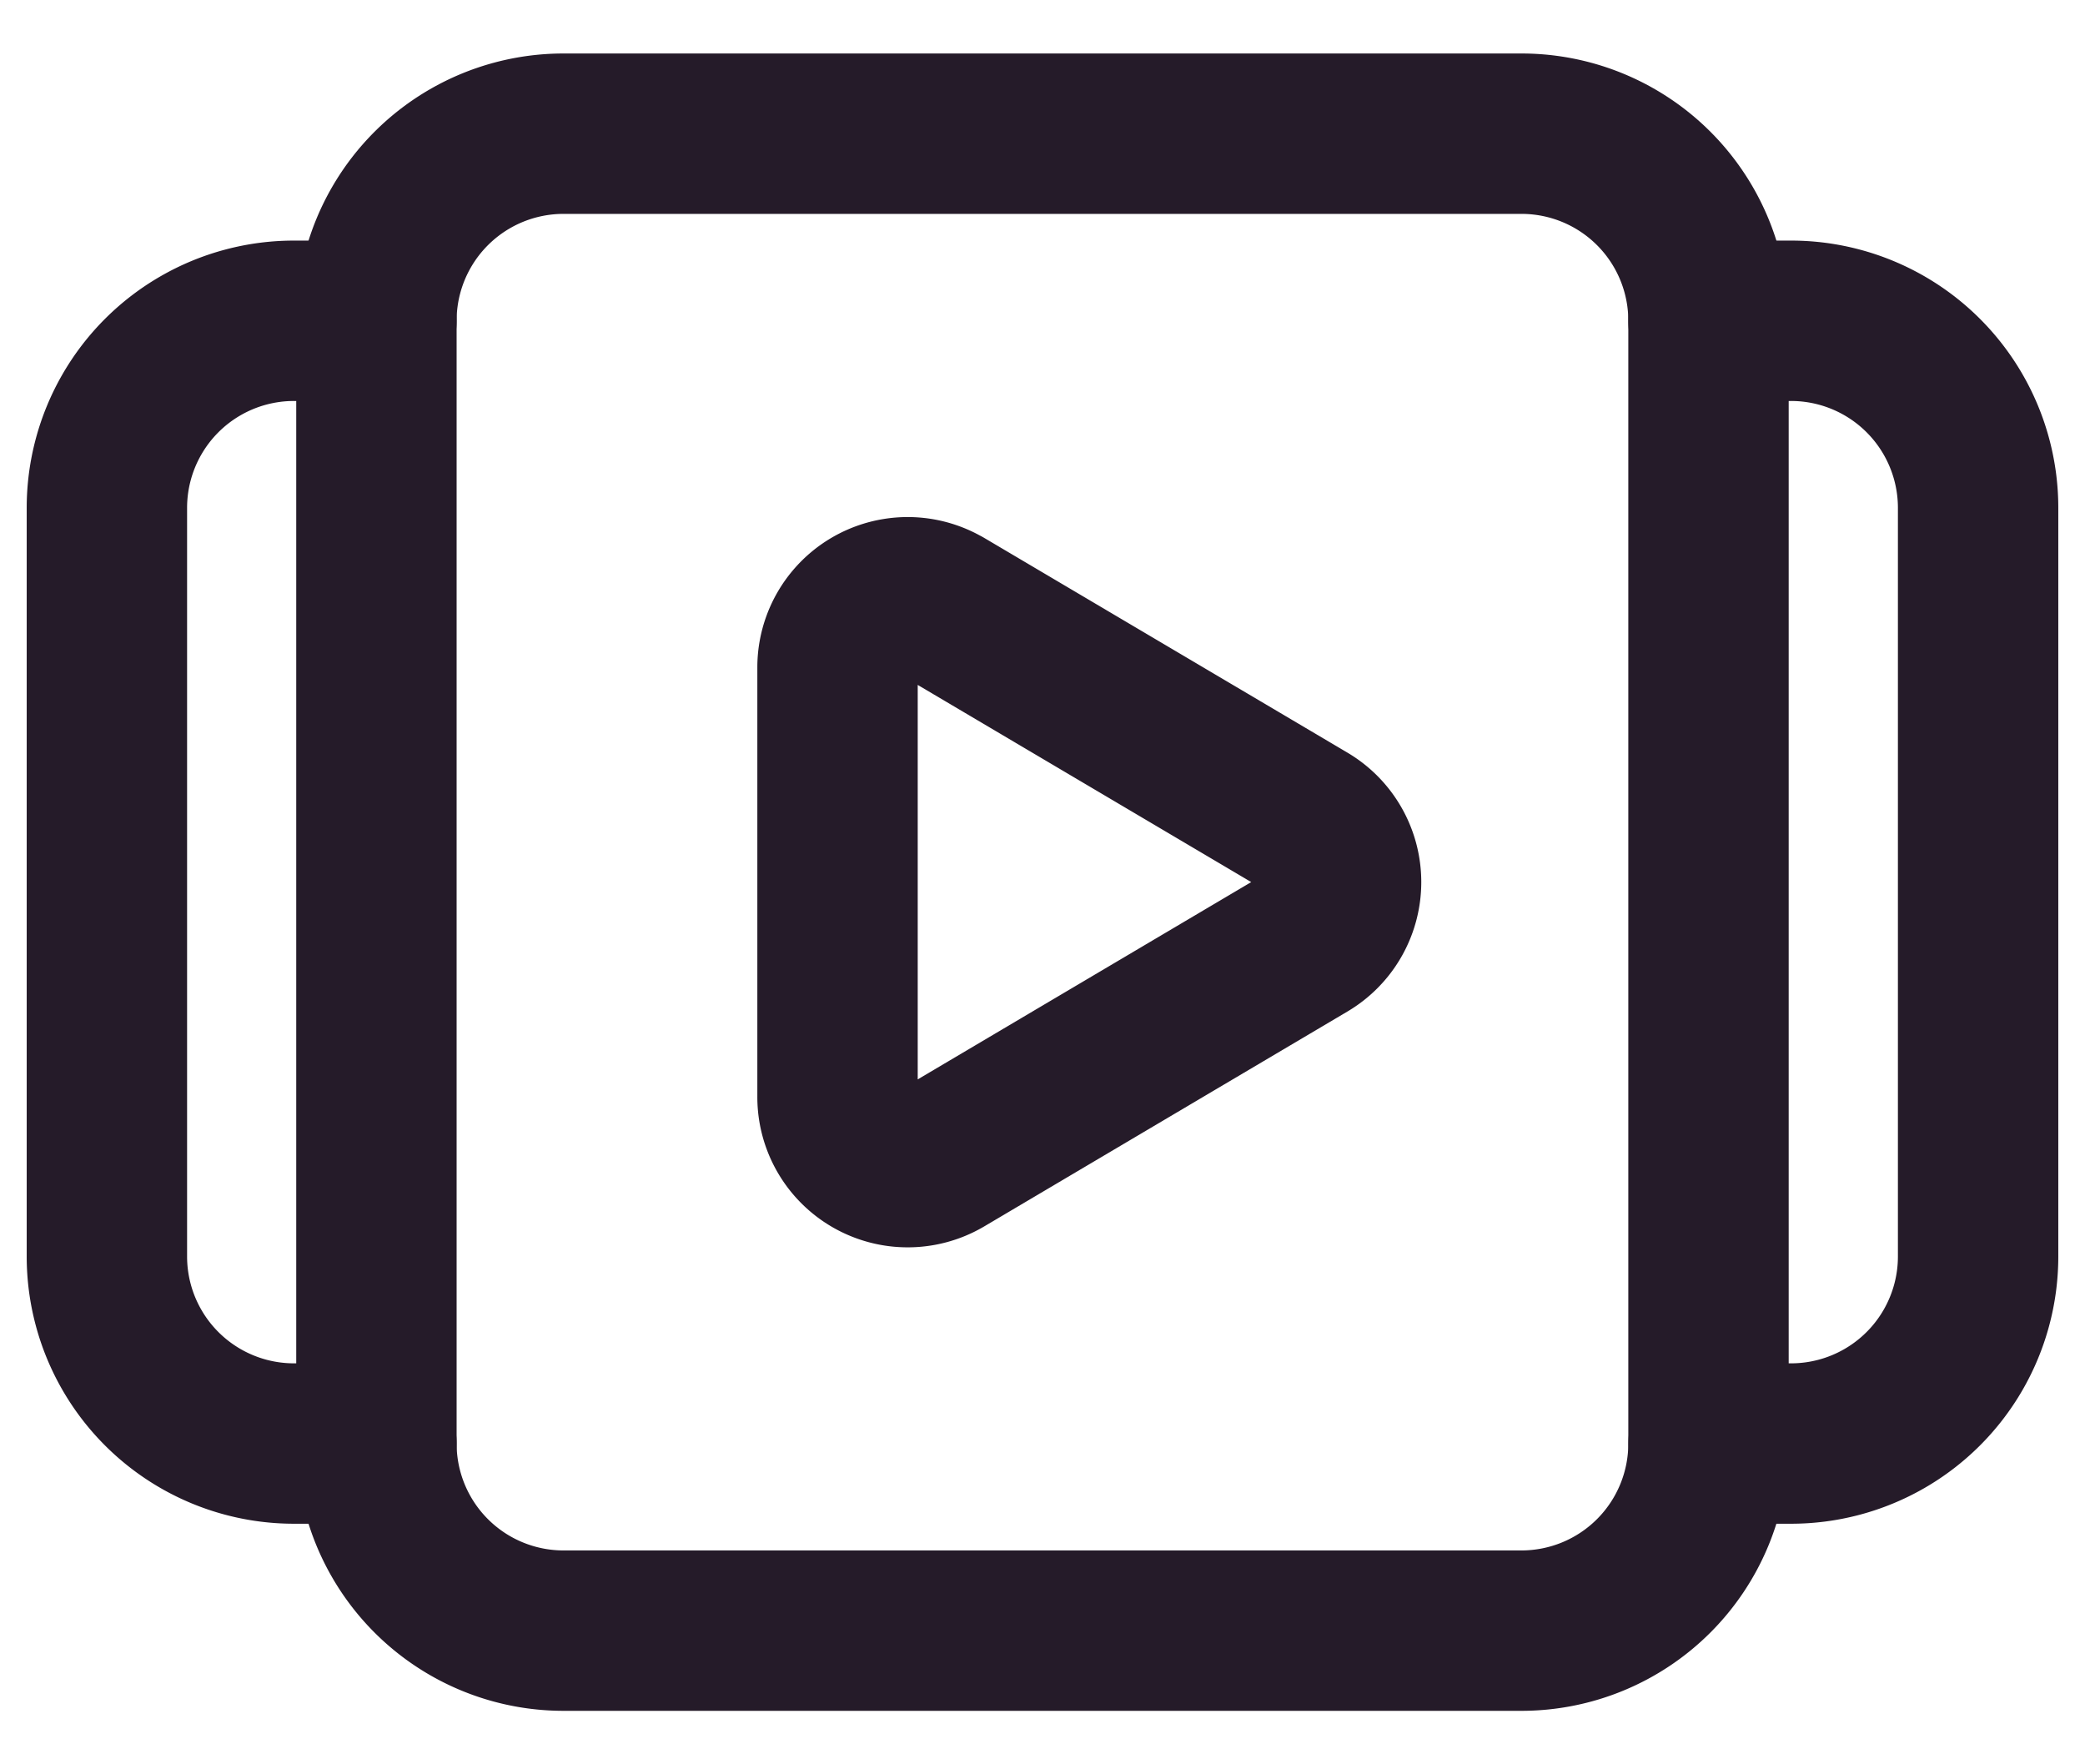 <svg xmlns="http://www.w3.org/2000/svg" width="26" height="22" fill="none" viewBox="0 0 26 22"><g stroke="#251B29" stroke-linecap="round" stroke-linejoin="round" stroke-width="2"><path d="M21.305 4v14a2.333 2.333 0 0 1-2.333 2.333H7.028A2.333 2.333 0 0 1 4.694 18V4a2.333 2.333 0 0 1 2.334-2.333h11.945A2.332 2.332 0 0 1 21.305 4Z"/><path d="M21.305 4h1.028a2.333 2.333 0 0 1 2.334 2.333v9.334A2.333 2.333 0 0 1 22.333 18h-1.027M4.694 18H3.667a2.333 2.333 0 0 1-2.334-2.333V6.333A2.333 2.333 0 0 1 3.667 4h1.027m7.07 3.568 4.53 2.678a.875.875 0 0 1 0 1.506l-4.53 2.68a.875.875 0 0 1-1.32-.755V8.322a.875.875 0 0 1 1.32-.753v0Z"/></g></svg>